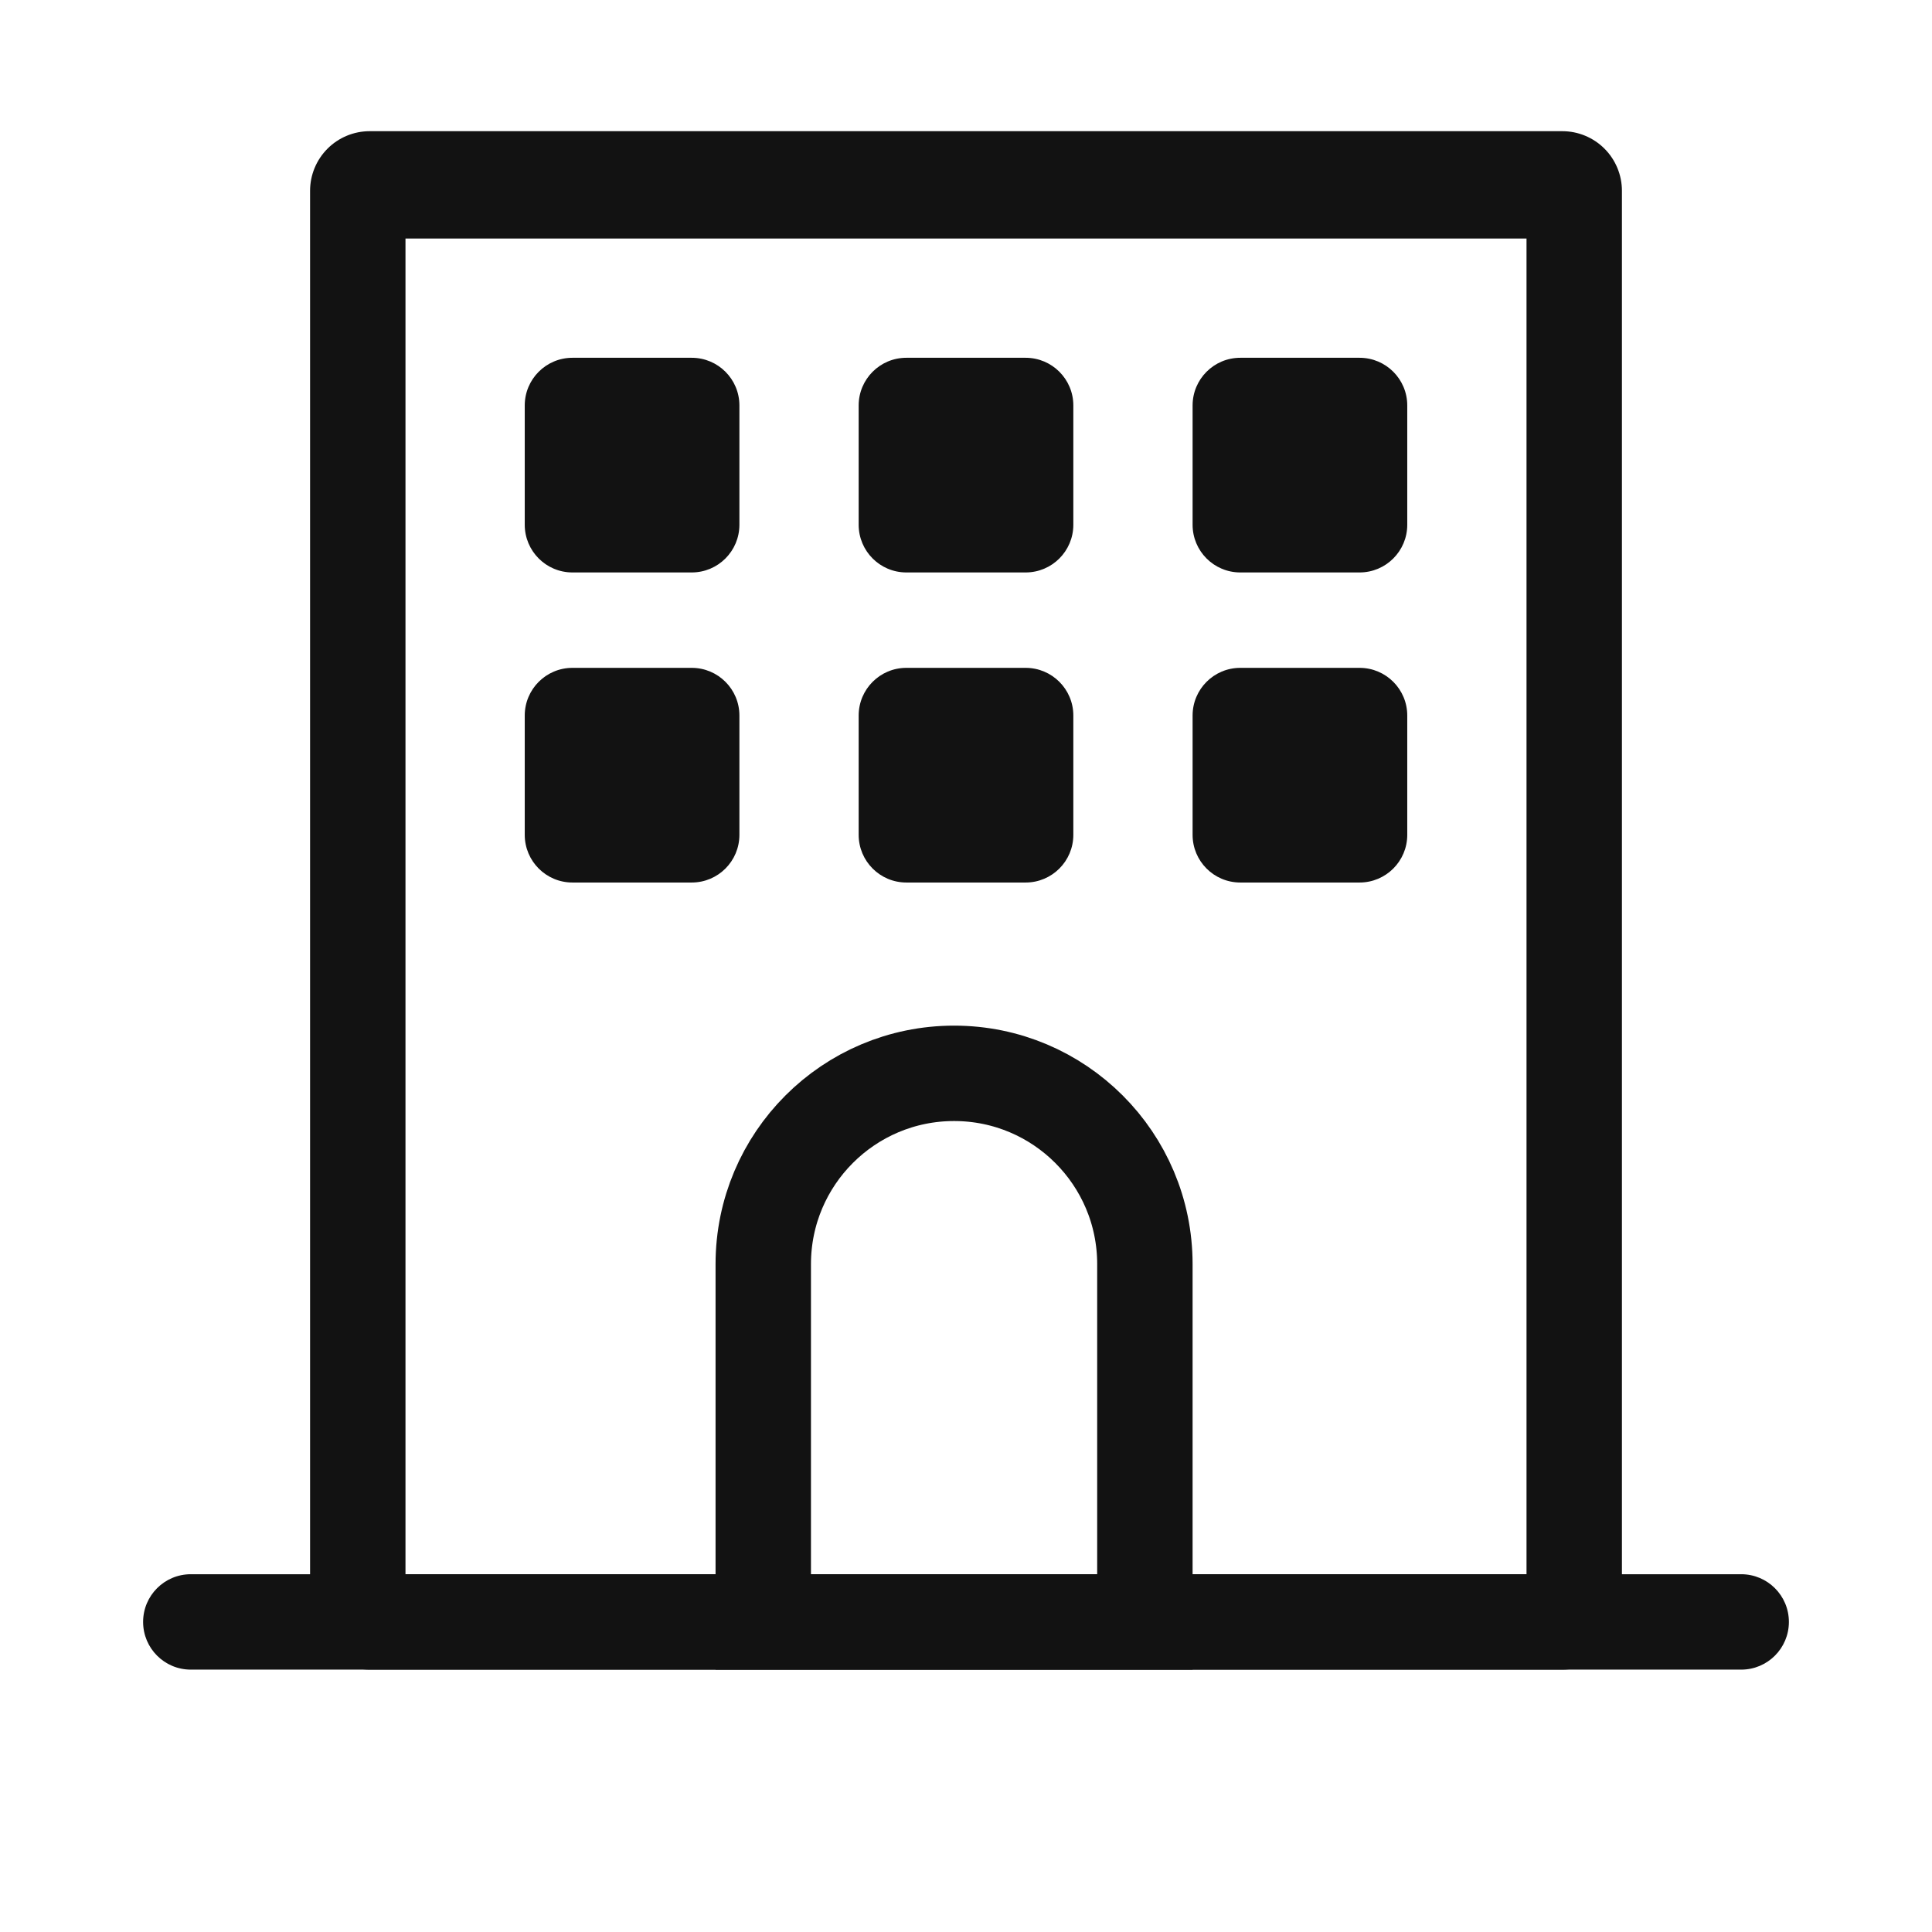 <svg width="81" height="81" viewBox="0 0 81 81" fill="none" xmlns="http://www.w3.org/2000/svg">
<path d="M17 10V66H64V10H17ZM15.5 5.5H65.5C66.163 5.5 66.799 5.763 67.268 6.232C67.737 6.701 68 7.337 68 8V67.5C68 68.163 67.737 68.799 67.268 69.268C66.799 69.737 66.163 70 65.5 70H15.5C14.837 70 14.201 69.737 13.732 69.268C13.263 68.799 13 68.163 13 67.5V8C13 7.337 13.263 6.701 13.732 6.232C14.201 5.763 14.837 5.5 15.5 5.5Z" fill="#121212"/>
<path d="M6 68C6 66.895 6.895 66 8 66H73C74.105 66 75 66.895 75 68C75 69.105 74.105 70 73 70H8C6.895 70 6 69.105 6 68Z" fill="#121212"/>
<path d="M32 53C32 48.582 35.582 45 40 45C44.418 45 48 48.582 48 53V68H32V53Z" stroke="#121212" stroke-width="4"/>
<path d="M22 17C22 15.895 22.895 15 24 15H29C30.105 15 31 15.895 31 17V22C31 23.105 30.105 24 29 24H24C22.895 24 22 23.105 22 22V17Z" fill="#121212"/>
<path d="M22 30C22 28.895 22.895 28 24 28H29C30.105 28 31 28.895 31 30V35C31 36.105 30.105 37 29 37H24C22.895 37 22 36.105 22 35V30Z" fill="#121212"/>
<path d="M36 17C36 15.895 36.895 15 38 15H43C44.105 15 45 15.895 45 17V22C45 23.105 44.105 24 43 24H38C36.895 24 36 23.105 36 22V17Z" fill="#121212"/>
<path d="M36 30C36 28.895 36.895 28 38 28H43C44.105 28 45 28.895 45 30V35C45 36.105 44.105 37 43 37H38C36.895 37 36 36.105 36 35V30Z" fill="#121212"/>
<path d="M50 17C50 15.895 50.895 15 52 15H57C58.105 15 59 15.895 59 17V22C59 23.105 58.105 24 57 24H52C50.895 24 50 23.105 50 22V17Z" fill="#121212"/>
<path d="M50 30C50 28.895 50.895 28 52 28H57C58.105 28 59 28.895 59 30V35C59 36.105 58.105 37 57 37H52C50.895 37 50 36.105 50 35V30Z" fill="#121212"/>
</svg>
